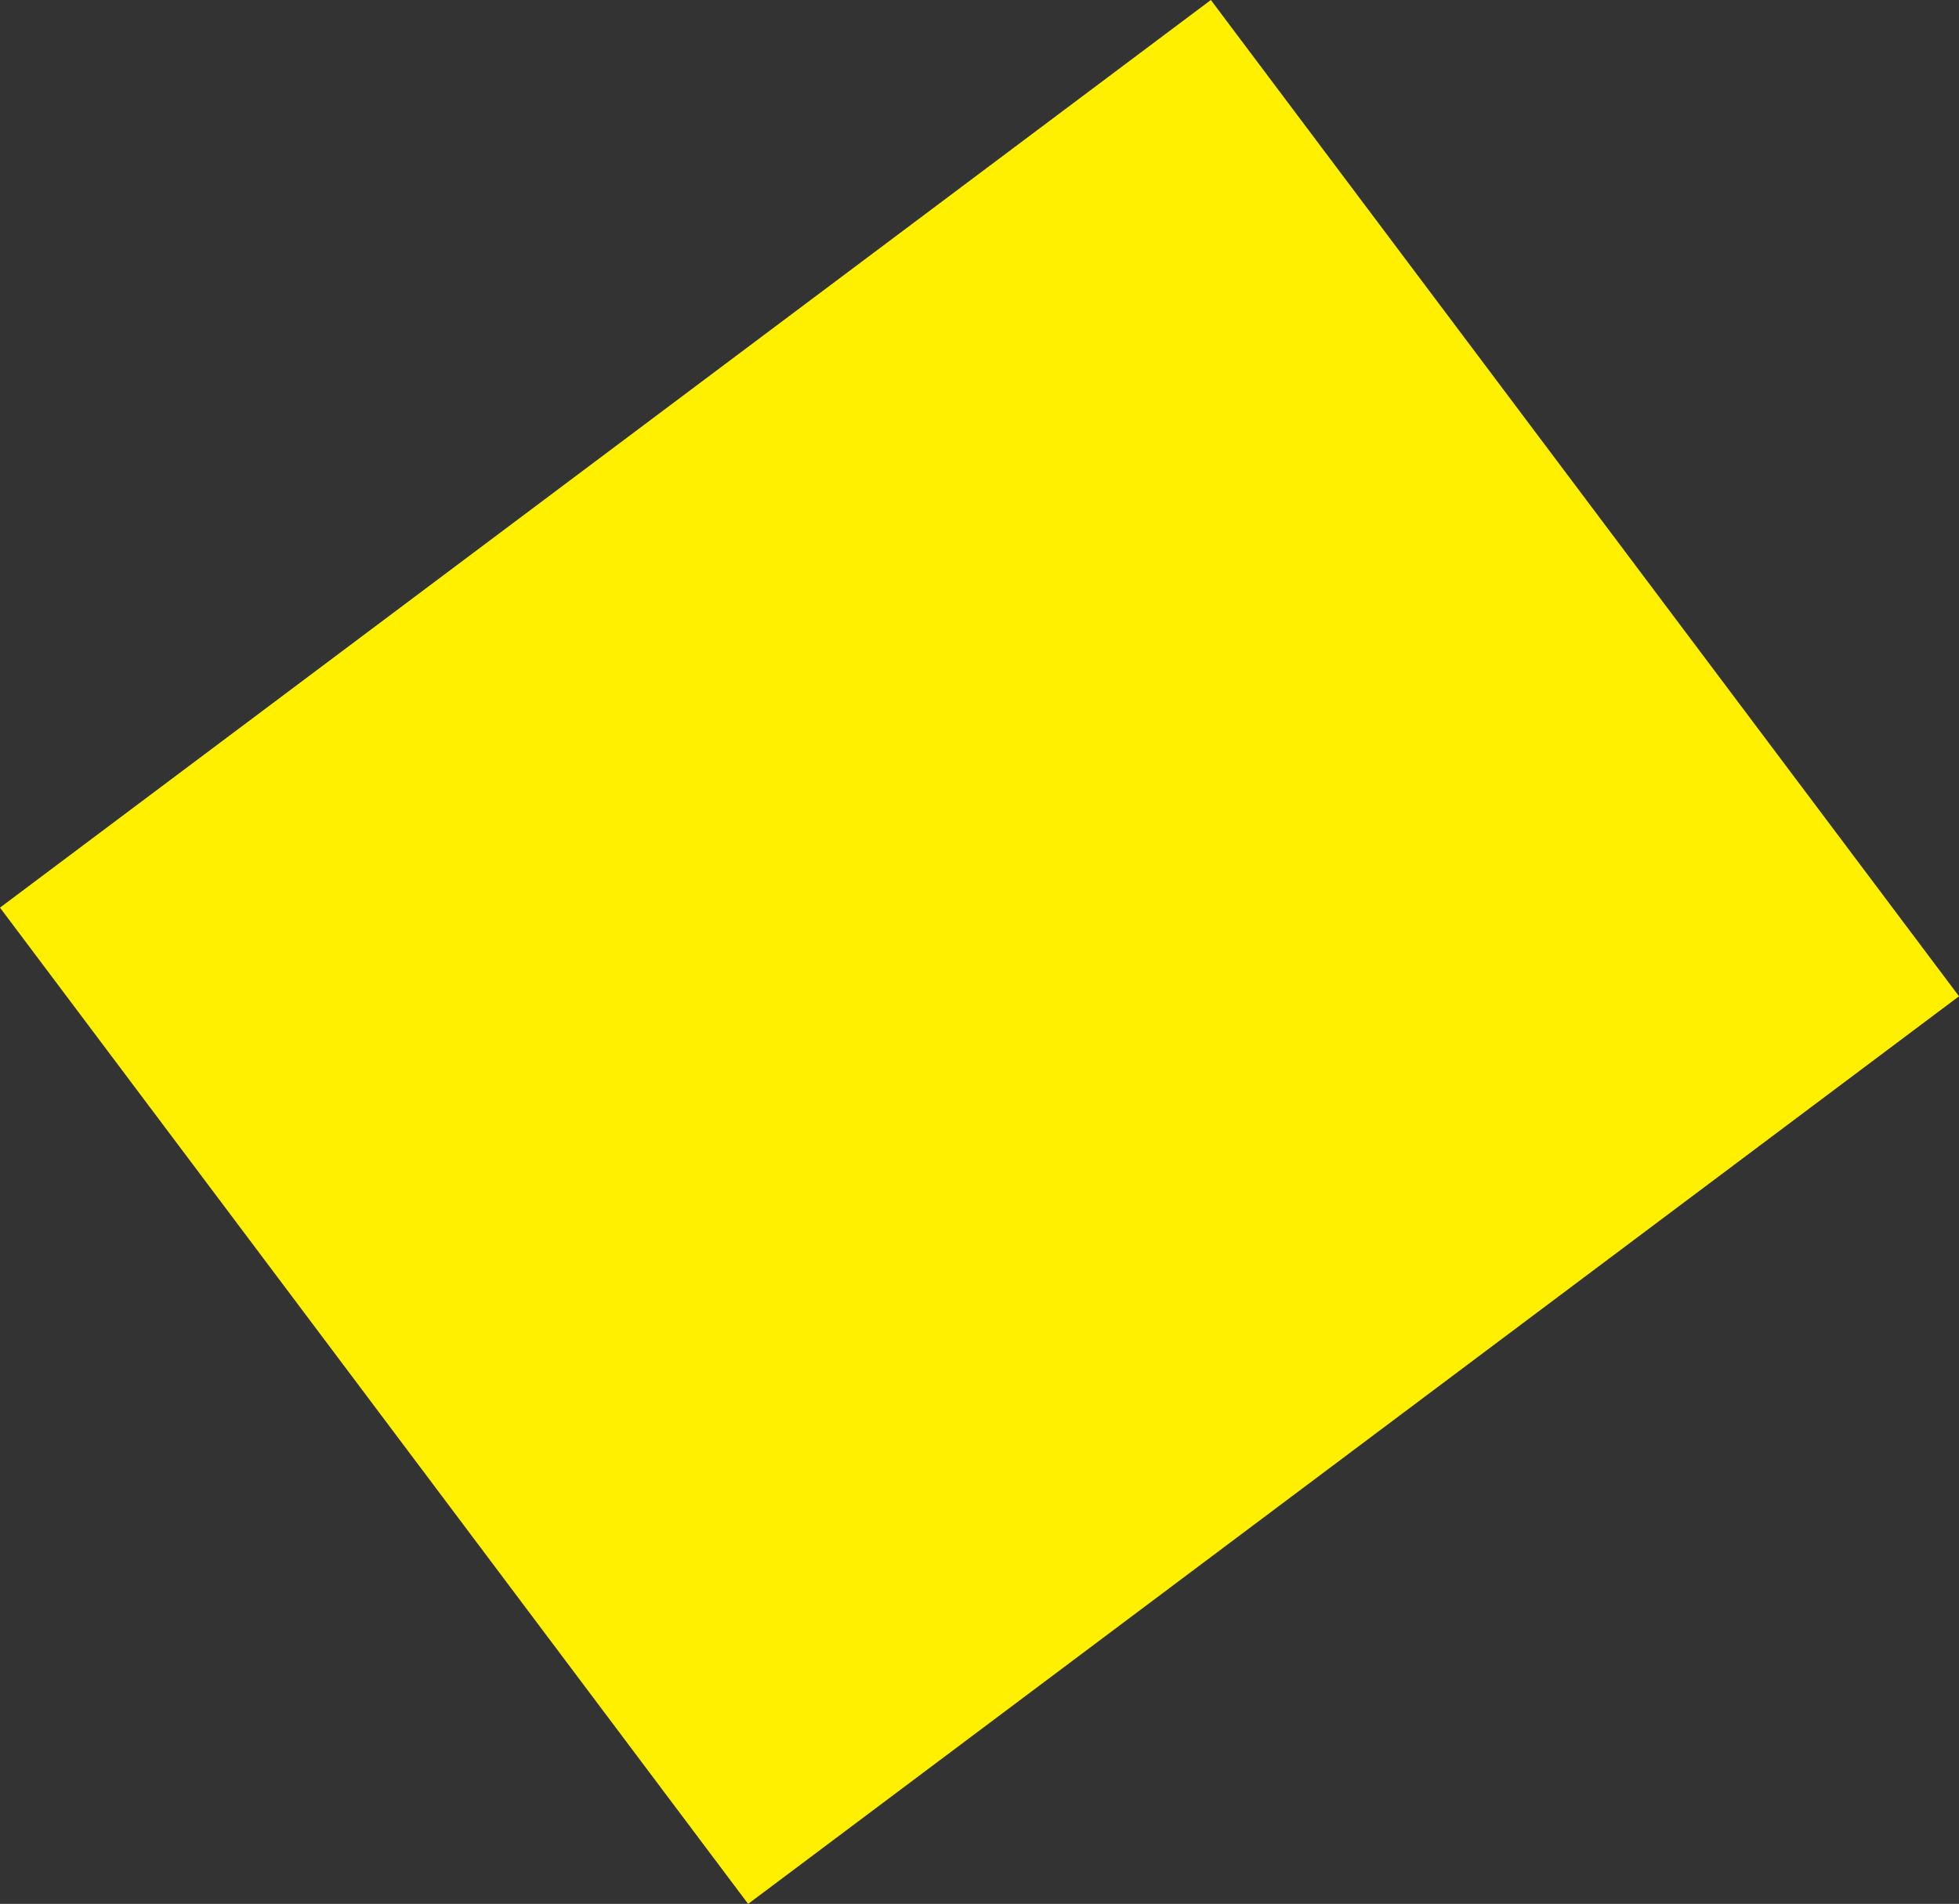 <?xml version="1.0" encoding="UTF-8" standalone="no"?>
<svg xmlns:xlink="http://www.w3.org/1999/xlink" height="53.7px" width="55.25px" xmlns="http://www.w3.org/2000/svg">
  <rect width="100%" height="100%" fill="#333333" stroke="none"/>
  <g transform="matrix(1.0, 0.0, 0.0, 1.0, -549.1, -347.0)">
    <path d="M549.1 372.6 L583.25 347.0 604.35 375.1 570.2 400.7 549.1 372.6" fill="#fff000" fill-rule="evenodd" stroke="none"/>
  </g>
</svg>

